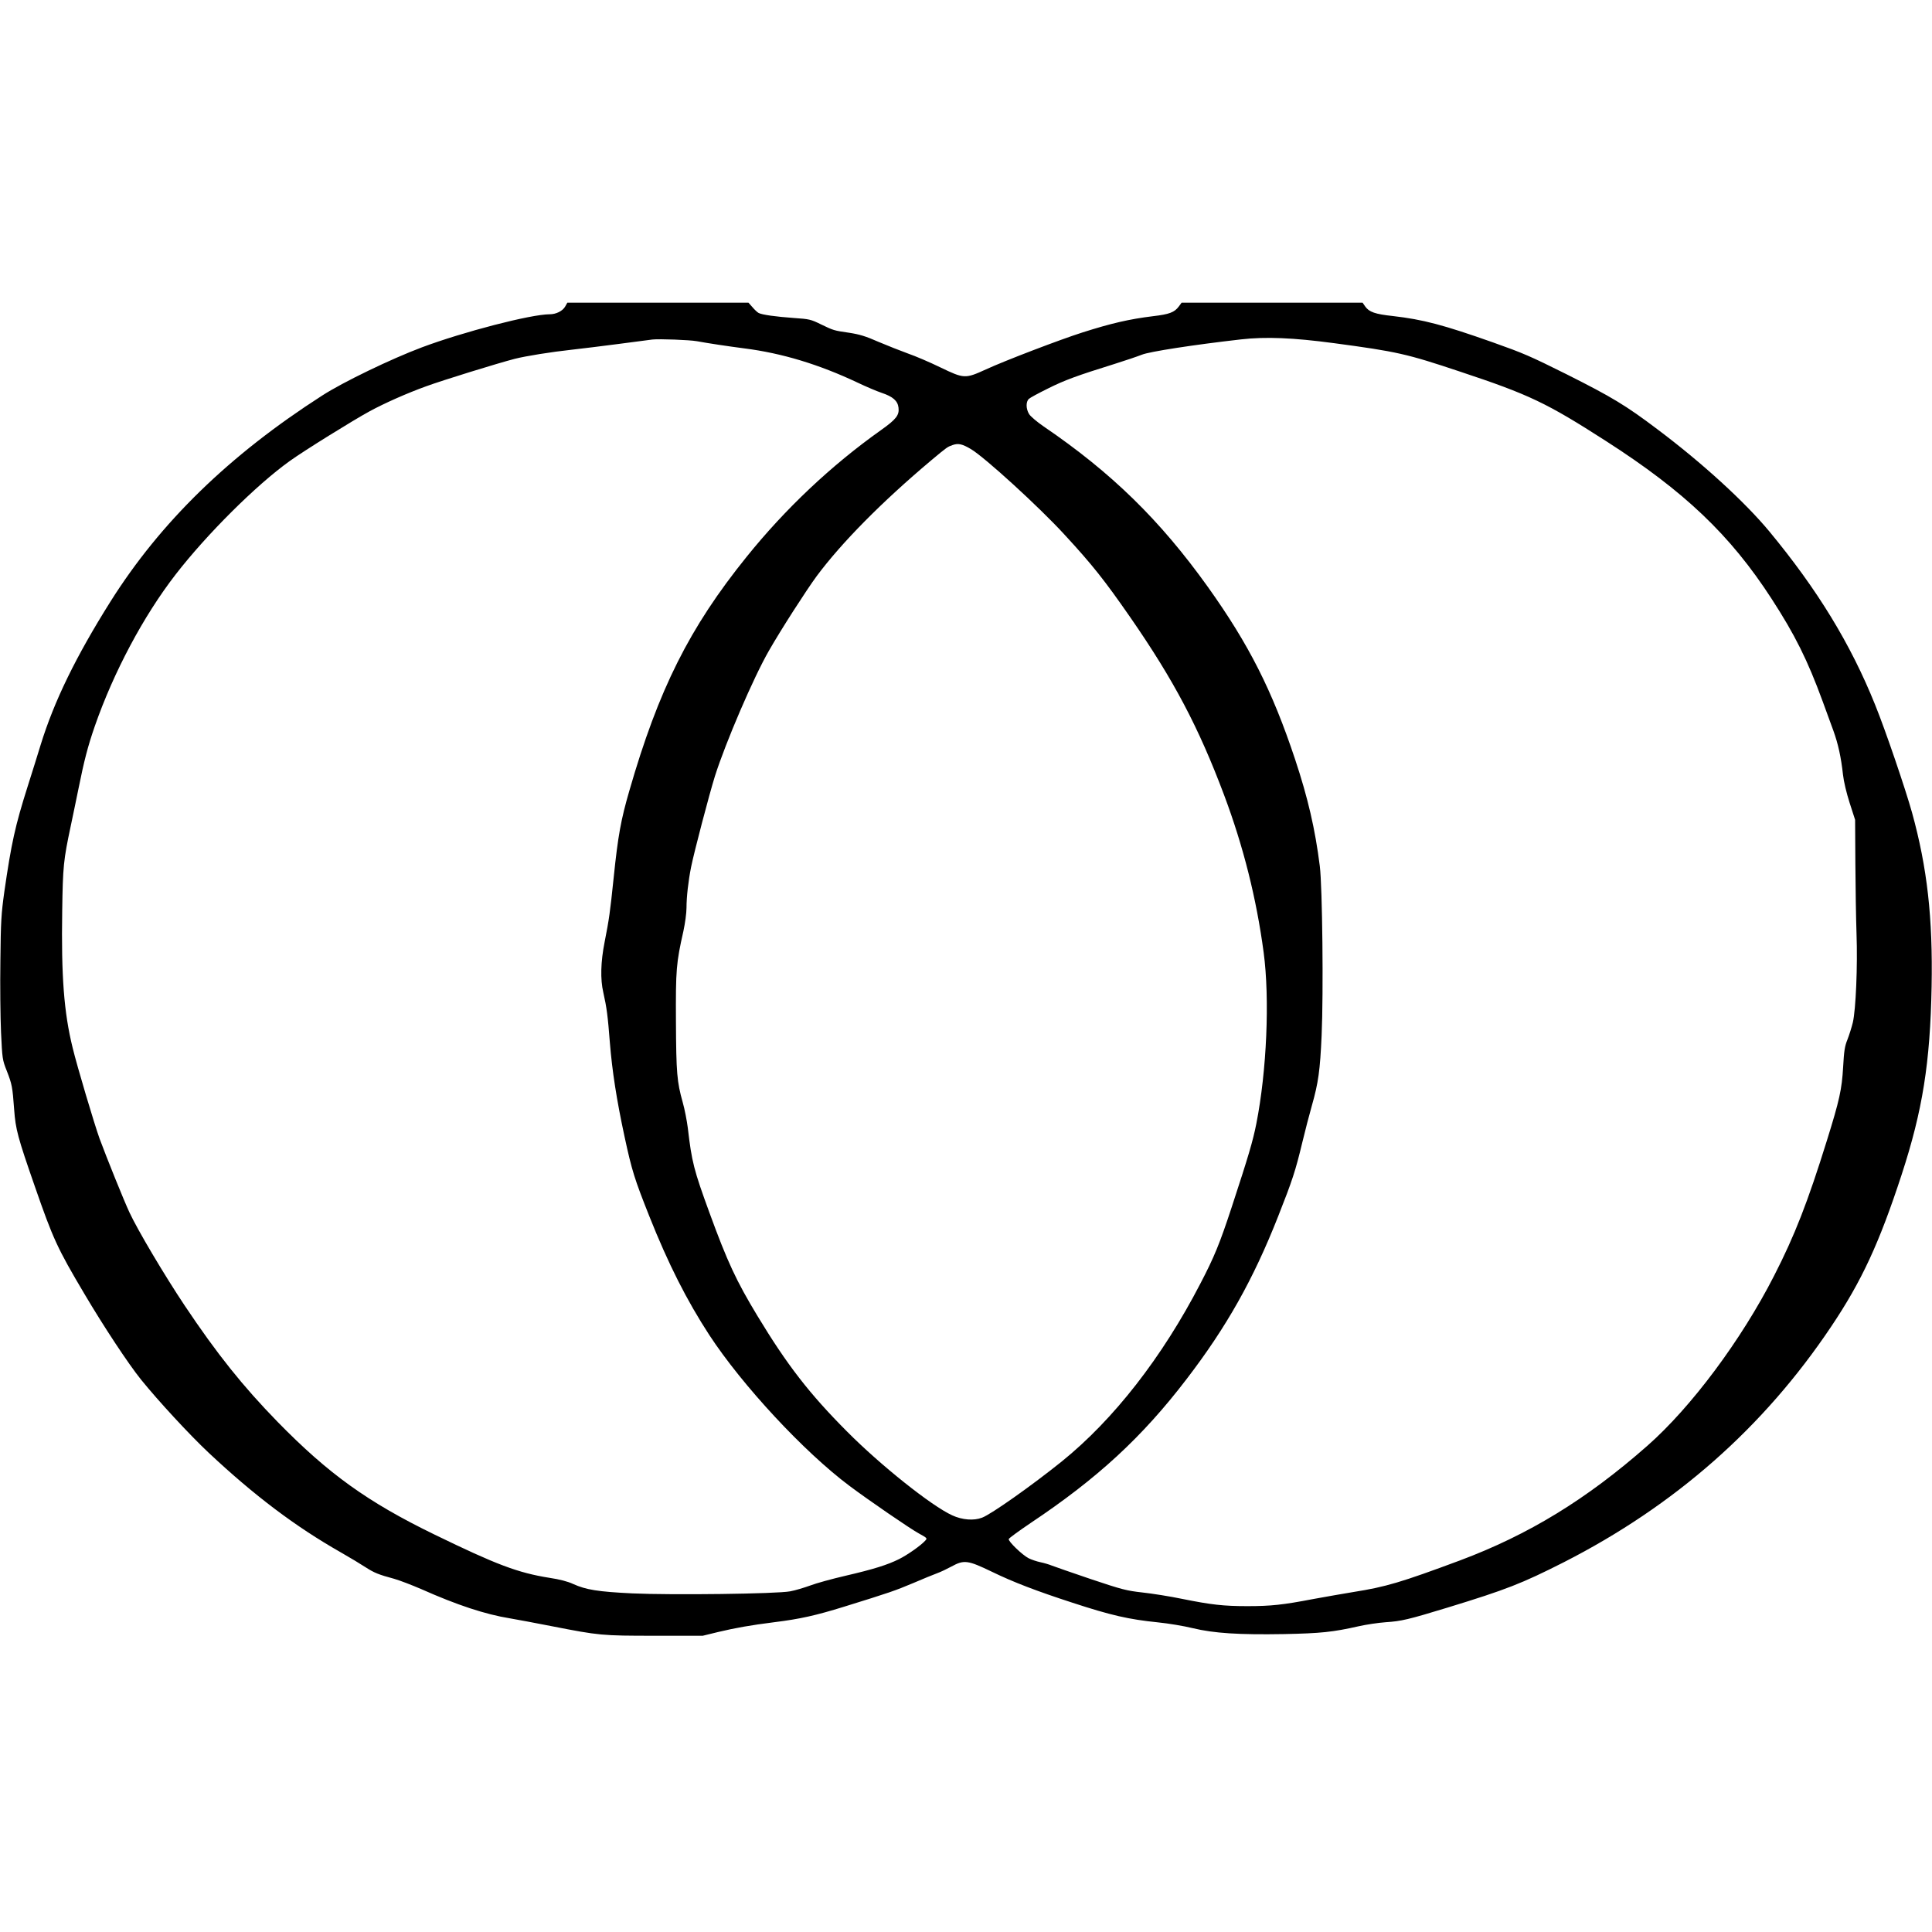 <?xml version="1.0" standalone="no"?>
<!DOCTYPE svg PUBLIC "-//W3C//DTD SVG 20010904//EN"
 "http://www.w3.org/TR/2001/REC-SVG-20010904/DTD/svg10.dtd">
<svg version="1.0" xmlns="http://www.w3.org/2000/svg"
 width="1500pt" height="1500pt" viewBox="0 0 1500 1500"
 preserveAspectRatio="xMidYMid meet">
<g transform="translate(0,1500) scale(0.1,-0.1)"
fill="#000000" stroke="none">
<path d="M4388 12620 c-20 -35 -71 -60 -120 -60 -146 0 -673 -137 -993 -257
-237 -89 -613 -270 -775 -375 -721 -463 -1253 -981 -1642 -1598 -269 -428
-438 -774 -543 -1115 -20 -66 -65 -210 -100 -320 -97 -306 -127 -441 -182
-823 -23 -167 -27 -224 -30 -532 -3 -190 0 -439 5 -555 10 -206 10 -212 45
-300 40 -103 44 -122 57 -300 11 -153 28 -216 160 -595 142 -409 175 -481 385
-835 150 -254 341 -543 439 -665 135 -167 376 -428 526 -569 355 -333 672
-572 1025 -773 72 -41 158 -93 193 -116 67 -43 100 -57 223 -90 42 -12 136
-48 210 -80 279 -124 497 -196 689 -227 52 -9 199 -36 325 -61 368 -72 387
-74 800 -74 l371 0 119 29 c135 32 252 53 435 76 202 25 322 52 545 121 352
109 395 124 535 183 74 32 158 66 185 76 28 10 78 34 113 53 97 53 126 49 313
-41 164 -80 347 -150 624 -240 302 -99 439 -130 665 -153 80 -8 201 -28 270
-45 166 -40 359 -52 710 -46 285 6 376 15 580 61 58 13 151 27 208 31 123 8
177 21 482 114 457 140 574 186 900 351 863 440 1551 1045 2077 1830 237 353
373 647 547 1179 163 499 222 869 233 1462 10 533 -34 923 -152 1350 -52 186
-205 636 -287 838 -190 472 -447 893 -821 1345 -191 230 -520 531 -869 793
-246 186 -355 251 -703 426 -289 144 -336 164 -575 249 -385 136 -541 177
-774 204 -140 15 -186 31 -217 75 l-20 29 -703 0 -702 0 -22 -30 c-34 -45 -72
-60 -200 -75 -187 -23 -327 -56 -547 -126 -173 -55 -600 -218 -750 -287 -162
-74 -170 -73 -355 16 -80 39 -192 87 -250 107 -58 21 -161 62 -230 91 -97 43
-147 58 -225 70 -123 18 -122 18 -222 66 -77 38 -90 41 -209 49 -141 10 -248
25 -274 39 -10 5 -31 25 -48 45 l-31 35 -703 0 -703 0 -17 -30z m5967 -284
c492 -66 564 -82 980 -221 539 -179 671 -242 1135 -540 609 -391 963 -728
1284 -1223 181 -279 279 -475 397 -797 28 -77 66 -181 84 -230 36 -100 59
-203 74 -340 6 -54 27 -142 52 -220 l42 -130 2 -335 c1 -184 5 -432 9 -550 9
-246 -5 -589 -29 -690 -9 -36 -27 -94 -41 -130 -22 -54 -27 -90 -34 -215 -10
-173 -28 -256 -126 -570 -148 -476 -250 -738 -410 -1050 -254 -498 -643 -1020
-984 -1320 -471 -415 -922 -691 -1457 -891 -457 -170 -572 -204 -823 -244 -74
-12 -216 -37 -315 -55 -234 -45 -328 -55 -510 -55 -186 0 -282 11 -505 56 -96
20 -236 42 -310 50 -124 14 -156 22 -401 104 -147 50 -283 97 -303 105 -19 8
-59 20 -88 26 -29 6 -70 20 -92 31 -49 25 -160 132 -154 149 3 8 79 63 169
124 520 347 867 667 1211 1117 310 404 518 773 711 1263 111 281 135 354 188
575 22 91 55 219 74 285 51 179 64 275 76 545 15 330 6 1154 -14 1315 -36 287
-92 529 -192 830 -178 535 -358 891 -677 1338 -372 520 -749 888 -1275 1246
-51 35 -102 78 -113 96 -25 40 -26 96 -2 118 9 9 76 45 149 81 130 65 223 99
518 191 83 26 177 58 210 71 58 24 401 77 770 119 192 22 406 13 720 -29z
m-4945 15 c86 -16 246 -40 370 -56 291 -37 578 -124 877 -265 67 -32 152 -68
188 -80 87 -29 125 -62 131 -115 7 -58 -17 -90 -137 -175 -386 -274 -742 -610
-1043 -984 -443 -549 -683 -1028 -910 -1816 -65 -224 -88 -349 -121 -670 -29
-277 -35 -322 -71 -505 -30 -152 -34 -287 -10 -390 27 -120 35 -183 51 -390
18 -221 52 -442 114 -730 57 -265 78 -330 192 -617 148 -372 291 -654 466
-923 256 -391 735 -907 1088 -1171 151 -113 470 -332 538 -369 67 -37 68 -38
50 -57 -33 -37 -137 -110 -203 -143 -91 -45 -196 -78 -415 -129 -104 -24 -228
-58 -275 -76 -47 -17 -116 -38 -155 -45 -105 -20 -916 -30 -1225 -16 -268 13
-360 28 -460 73 -43 20 -105 36 -185 48 -244 39 -409 101 -892 336 -518 252
-822 470 -1218 875 -270 277 -470 527 -722 904 -156 234 -364 584 -428 722
-42 89 -180 432 -232 573 -40 111 -174 560 -209 705 -68 276 -89 557 -81 1065
5 344 10 392 66 656 16 77 44 209 61 294 43 214 72 326 126 482 146 419 377
854 627 1177 242 313 628 697 887 882 111 80 493 317 620 386 114 62 289 140
439 194 125 46 552 178 687 213 87 22 279 53 444 71 80 9 244 29 365 45 121
16 238 31 260 34 55 6 290 -3 345 -13z m2127 -837 c106 -62 531 -450 727 -664
218 -236 314 -358 513 -645 337 -487 529 -851 727 -1378 150 -400 251 -803
307 -1222 48 -361 24 -920 -57 -1330 -27 -135 -59 -245 -192 -650 -92 -280
-135 -385 -242 -590 -297 -574 -675 -1058 -1078 -1383 -229 -184 -545 -408
-617 -435 -64 -25 -154 -18 -232 18 -161 73 -559 391 -816 650 -294 295 -466
518 -696 898 -165 273 -233 419 -373 802 -121 331 -137 393 -168 659 -7 54
-24 144 -40 200 -44 157 -50 225 -52 626 -2 404 2 452 58 701 13 61 24 140 24
181 0 84 14 208 36 318 24 118 140 561 185 705 83 261 299 765 419 973 93 163
290 469 370 578 194 261 506 577 890 900 127 106 125 104 167 119 43 15 74 8
140 -31z"/>
</g>
</svg>
